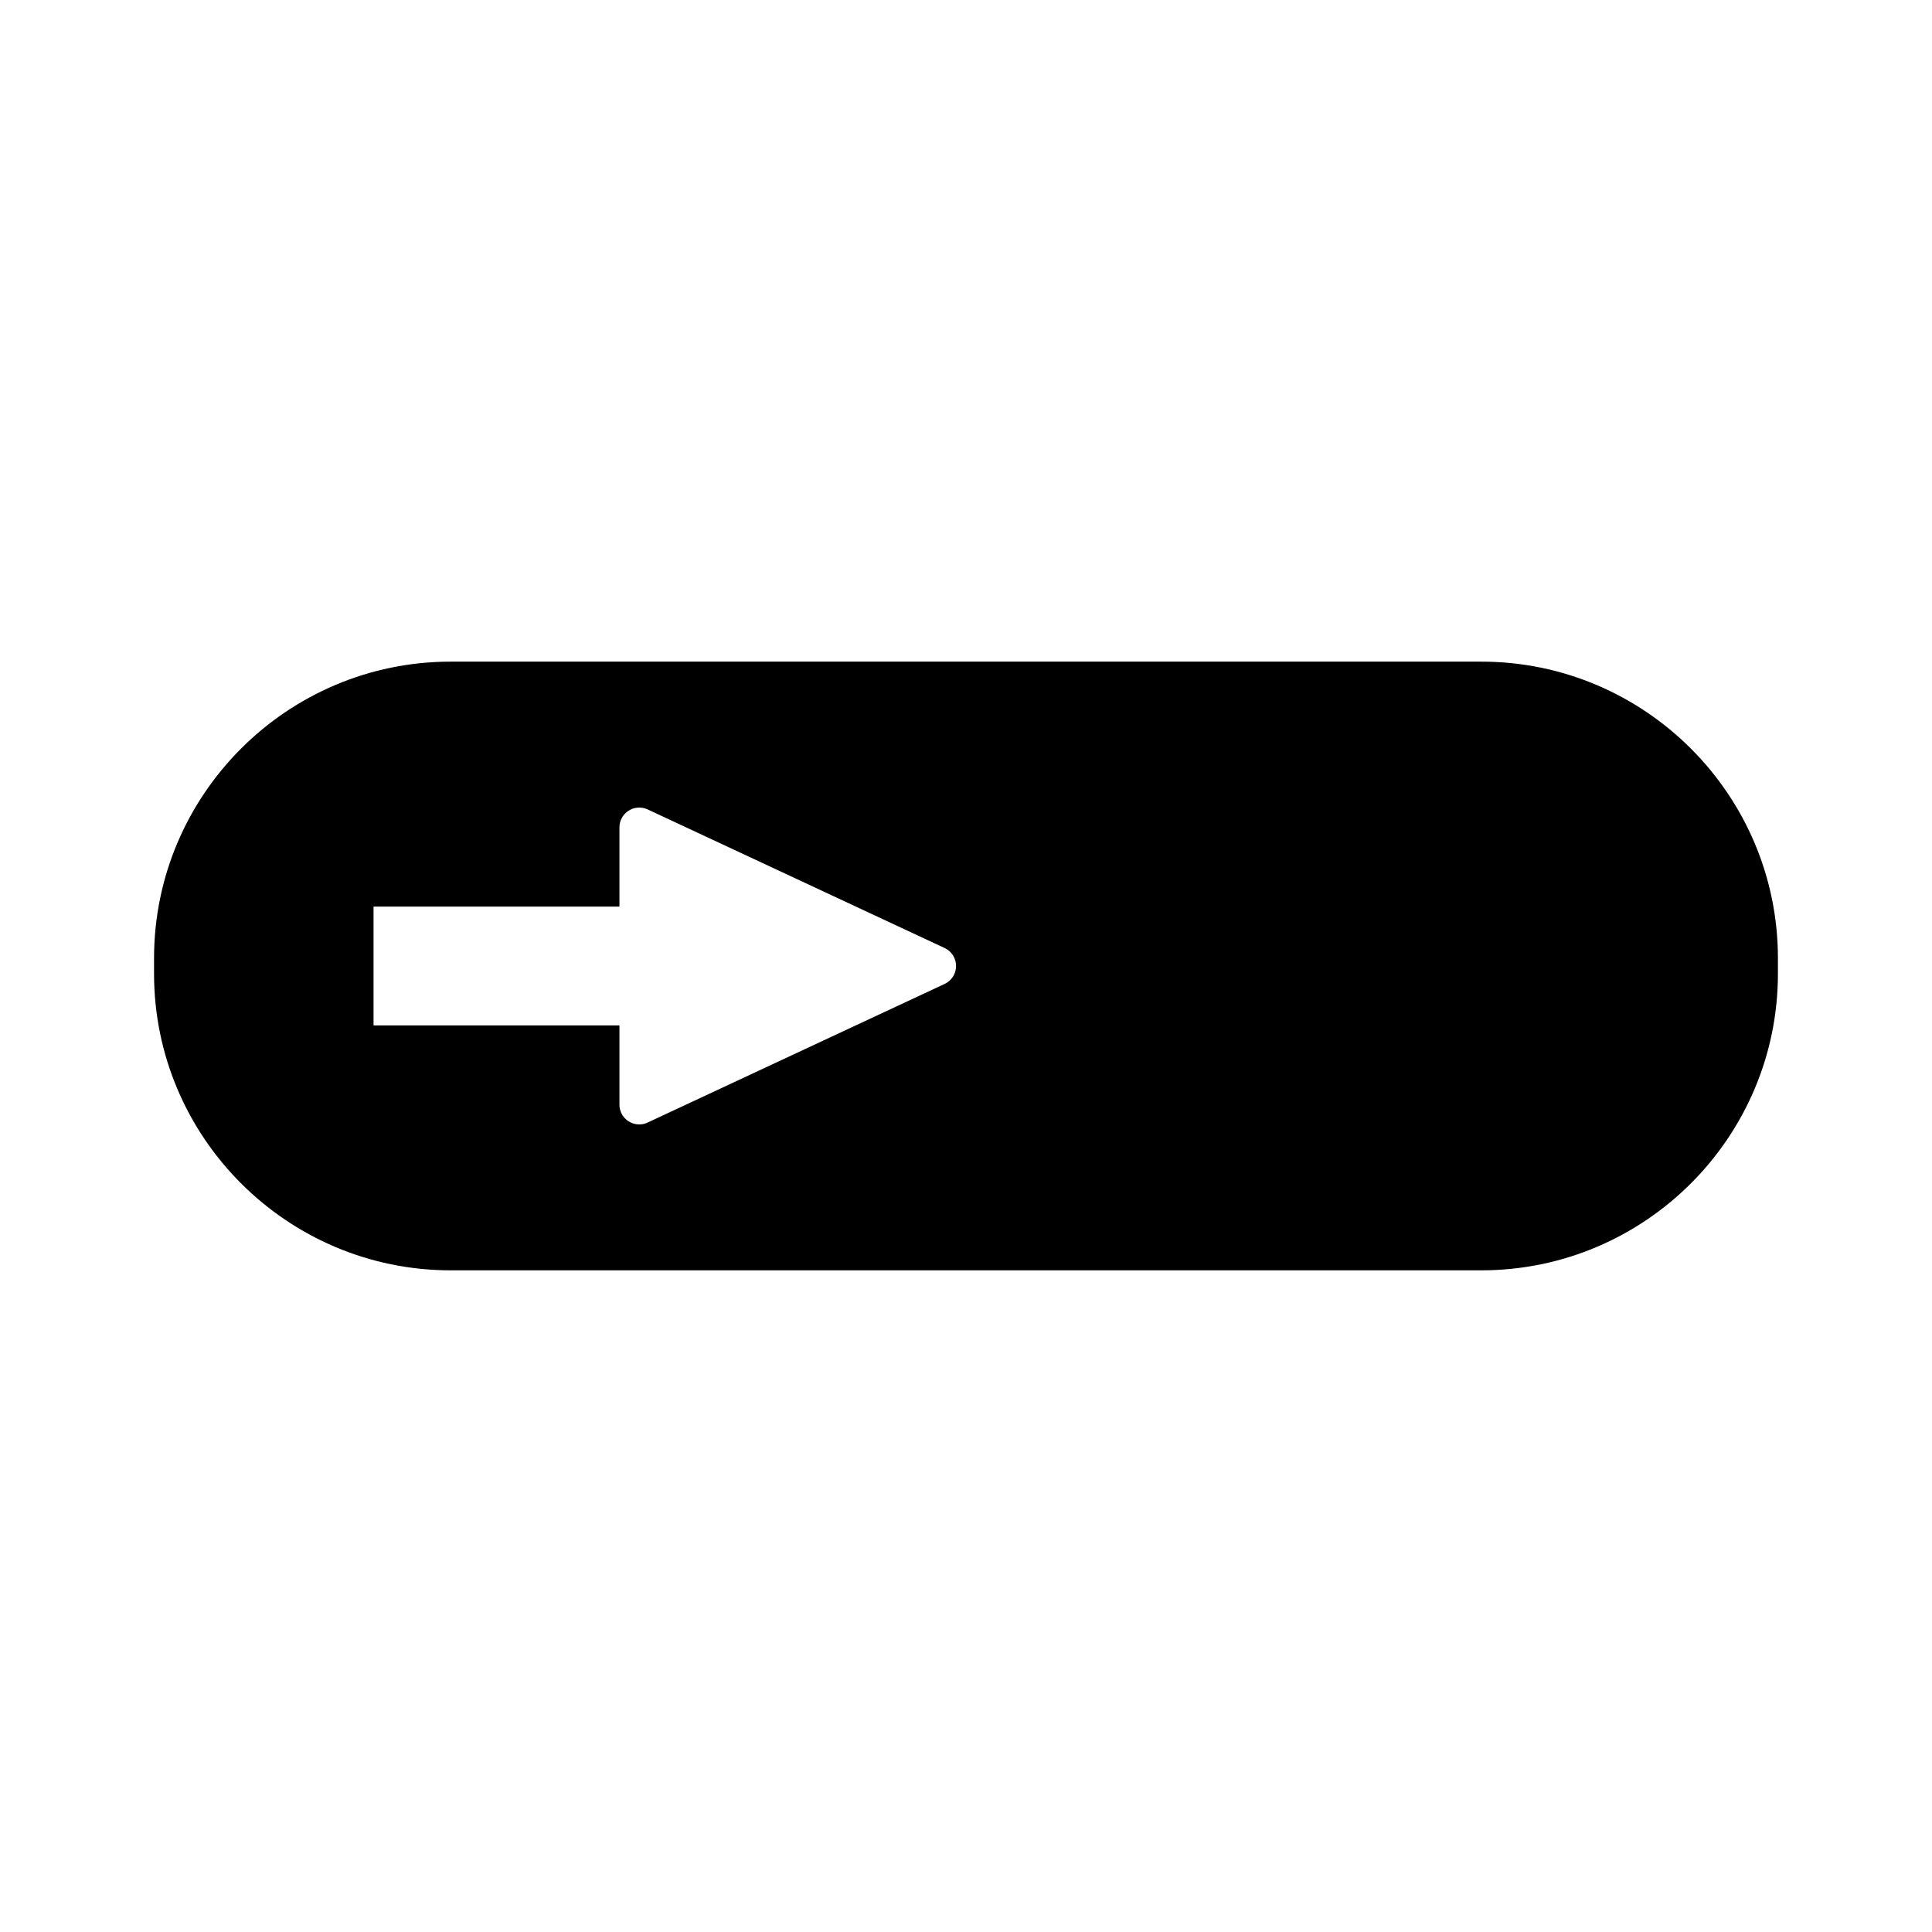 <?xml version="1.0" encoding="UTF-8"?>
<!-- Uploaded to: ICON Repo, www.svgrepo.com, Generator: ICON Repo Mixer Tools -->
<svg fill="#000000" width="800px" height="800px" version="1.1" viewBox="144 144 512 512" xmlns="http://www.w3.org/2000/svg">
 <path d="m536.55 319.34h-273.11c-43.348 0-78.617 35.266-78.617 78.617v4.078c0 43.348 35.266 78.617 78.617 78.617h273.11c43.359 0 78.617-35.266 78.617-78.617v-4.078c0-43.348-35.273-78.617-78.617-78.617zm-142.21 85.414-78.715 36.734c-0.703 0.332-1.449 0.496-2.219 0.496-1.012 0-1.988-0.289-2.832-0.824-1.508-0.961-2.414-2.609-2.414-4.426v-20.992h-65.168v-31.488h65.168v-20.992c0-1.812 0.914-3.469 2.445-4.43 1.441-0.949 3.379-1.09 5.016-0.332l78.719 36.734c1.836 0.844 3.027 2.715 3.027 4.754 0.004 2.047-1.188 3.914-3.027 4.766z"/>
</svg>